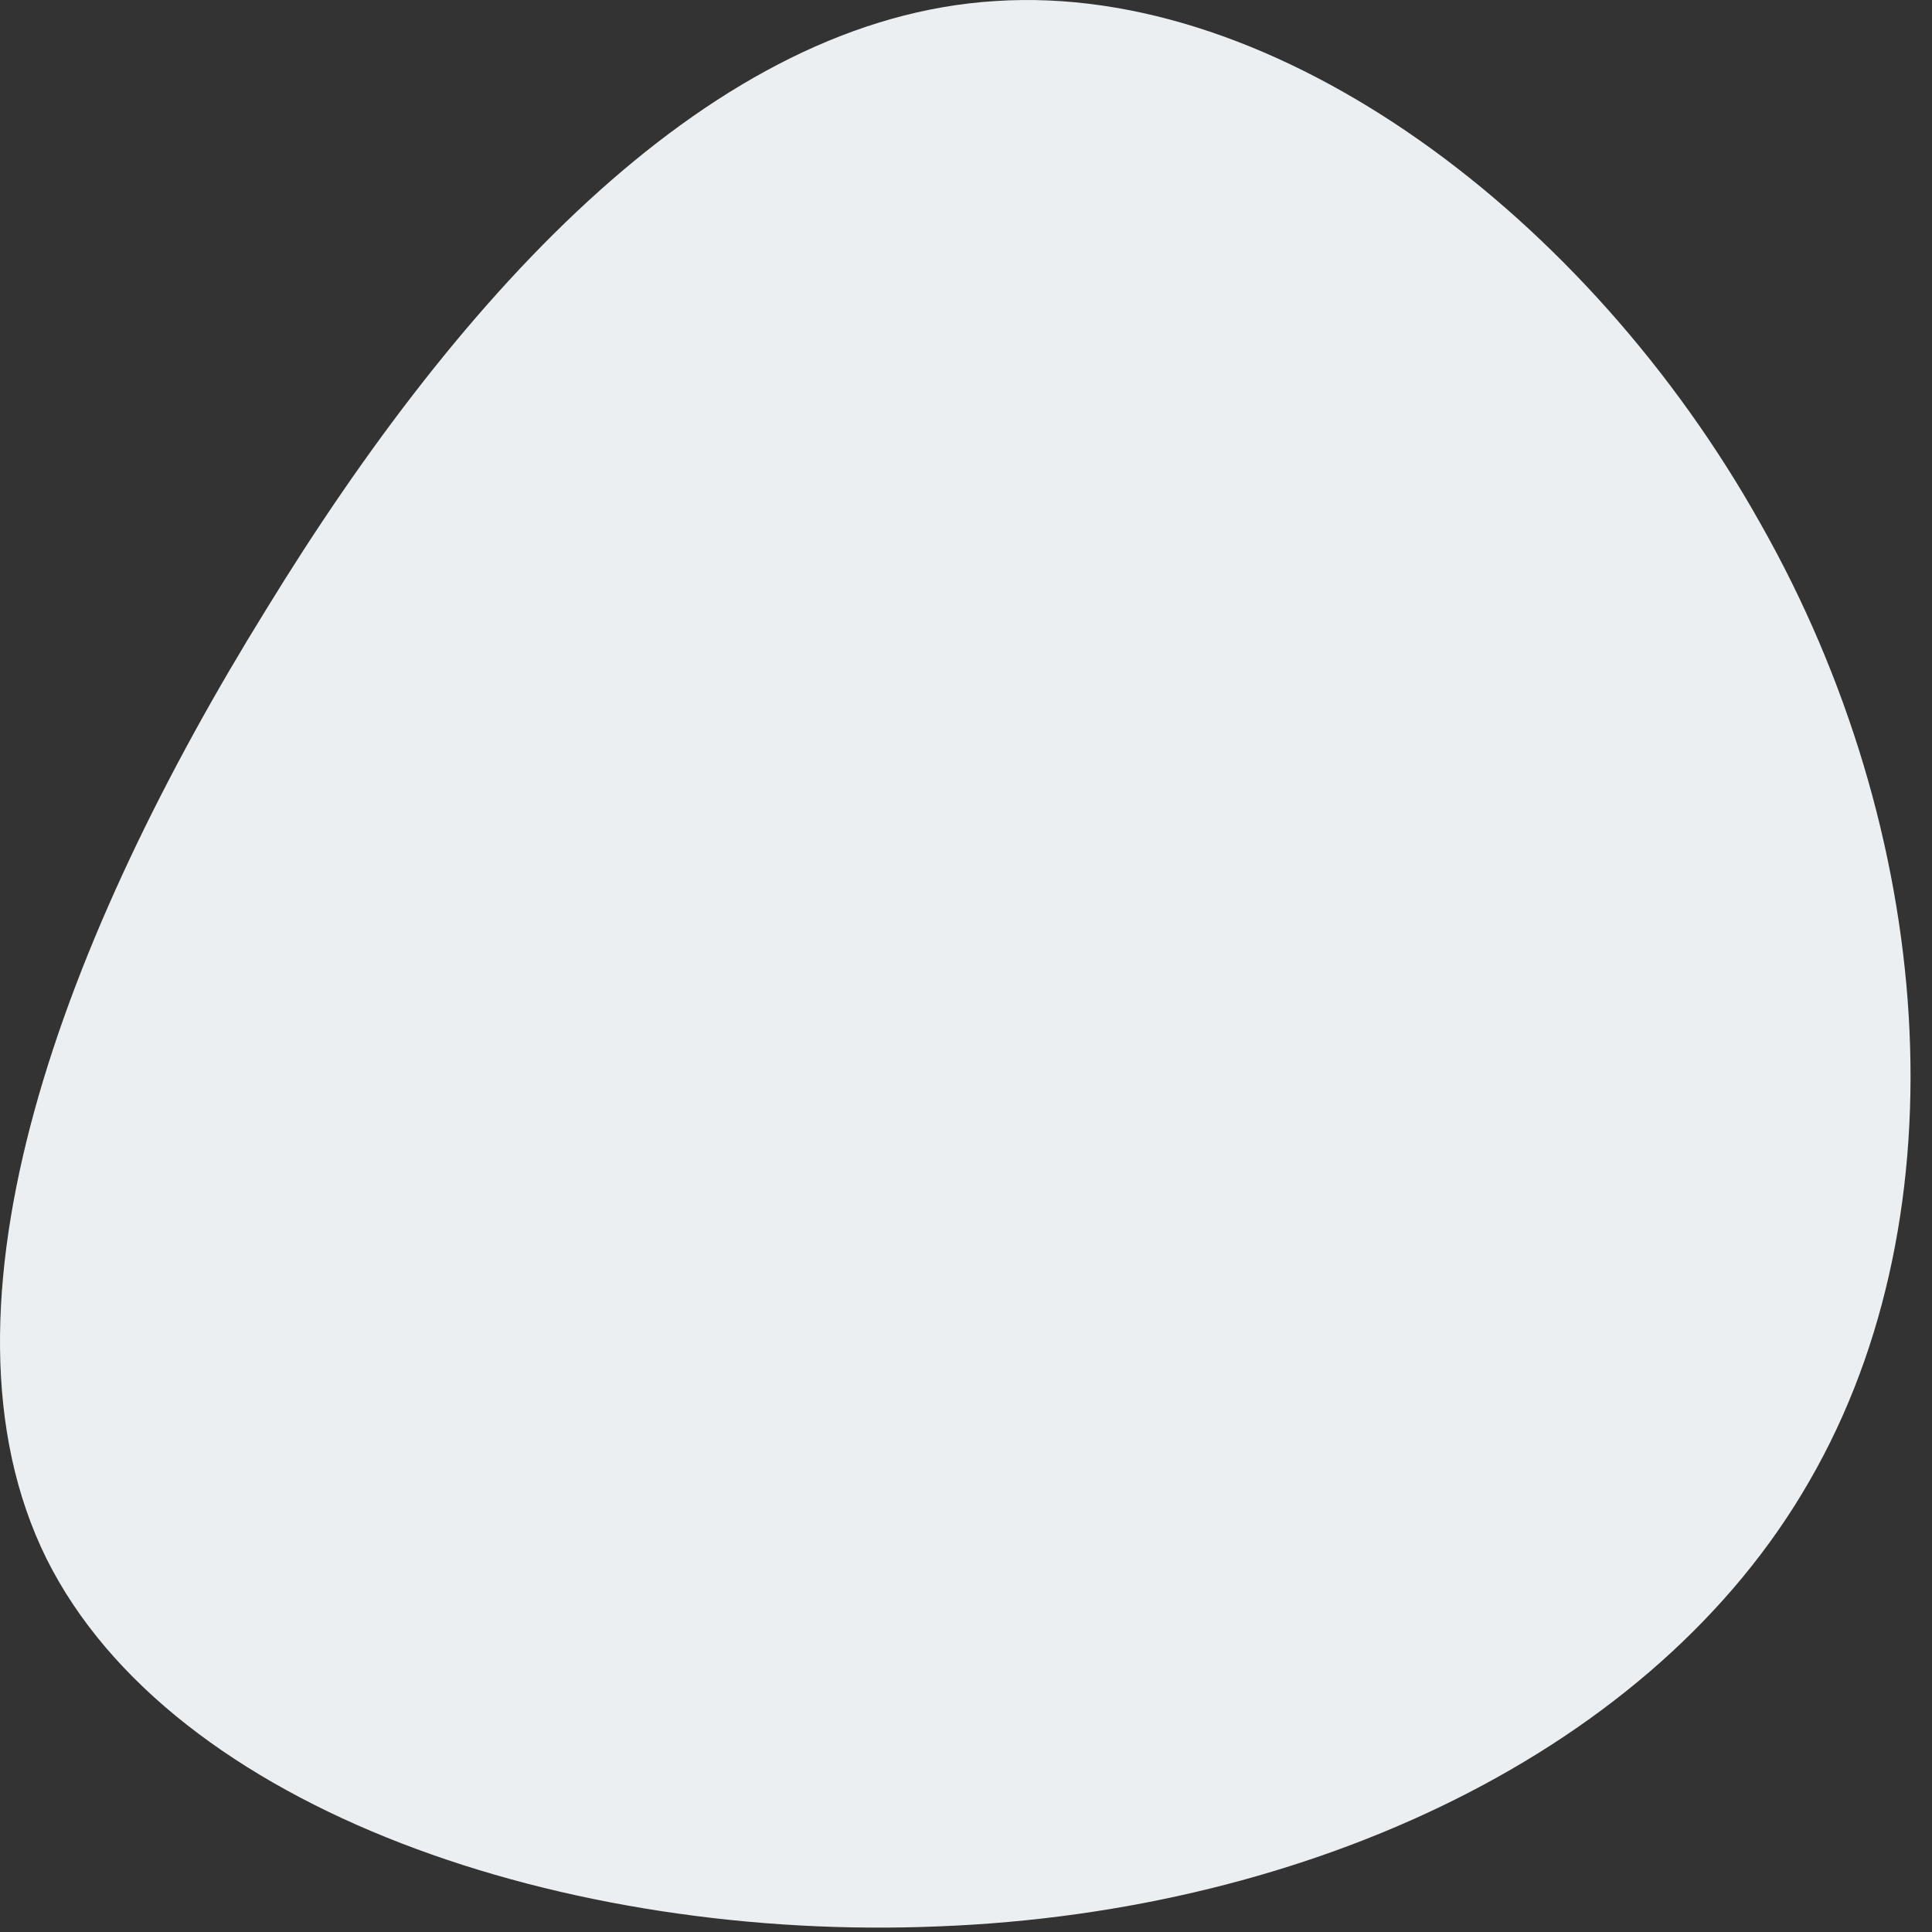 <svg width="55" height="55" viewBox="0 0 55 55" fill="none" xmlns="http://www.w3.org/2000/svg">
<rect x="0" y="0" width="55" height="55" fill="#333333" stroke="none"/>
<path d="M50.124 14.918C55.062 23.63 55.959 34.469 51.512 42.159C47.105 49.849 37.271 54.429 26.743 54.839C16.174 55.288 4.912 51.566 1.321 44.368C-2.229 37.169 1.892 26.534 7.564 17.372C13.195 8.169 20.336 0.521 28.334 0.03C36.373 -0.502 45.228 6.165 50.124 14.918Z" fill="#EBEFF1"/>
</svg>
